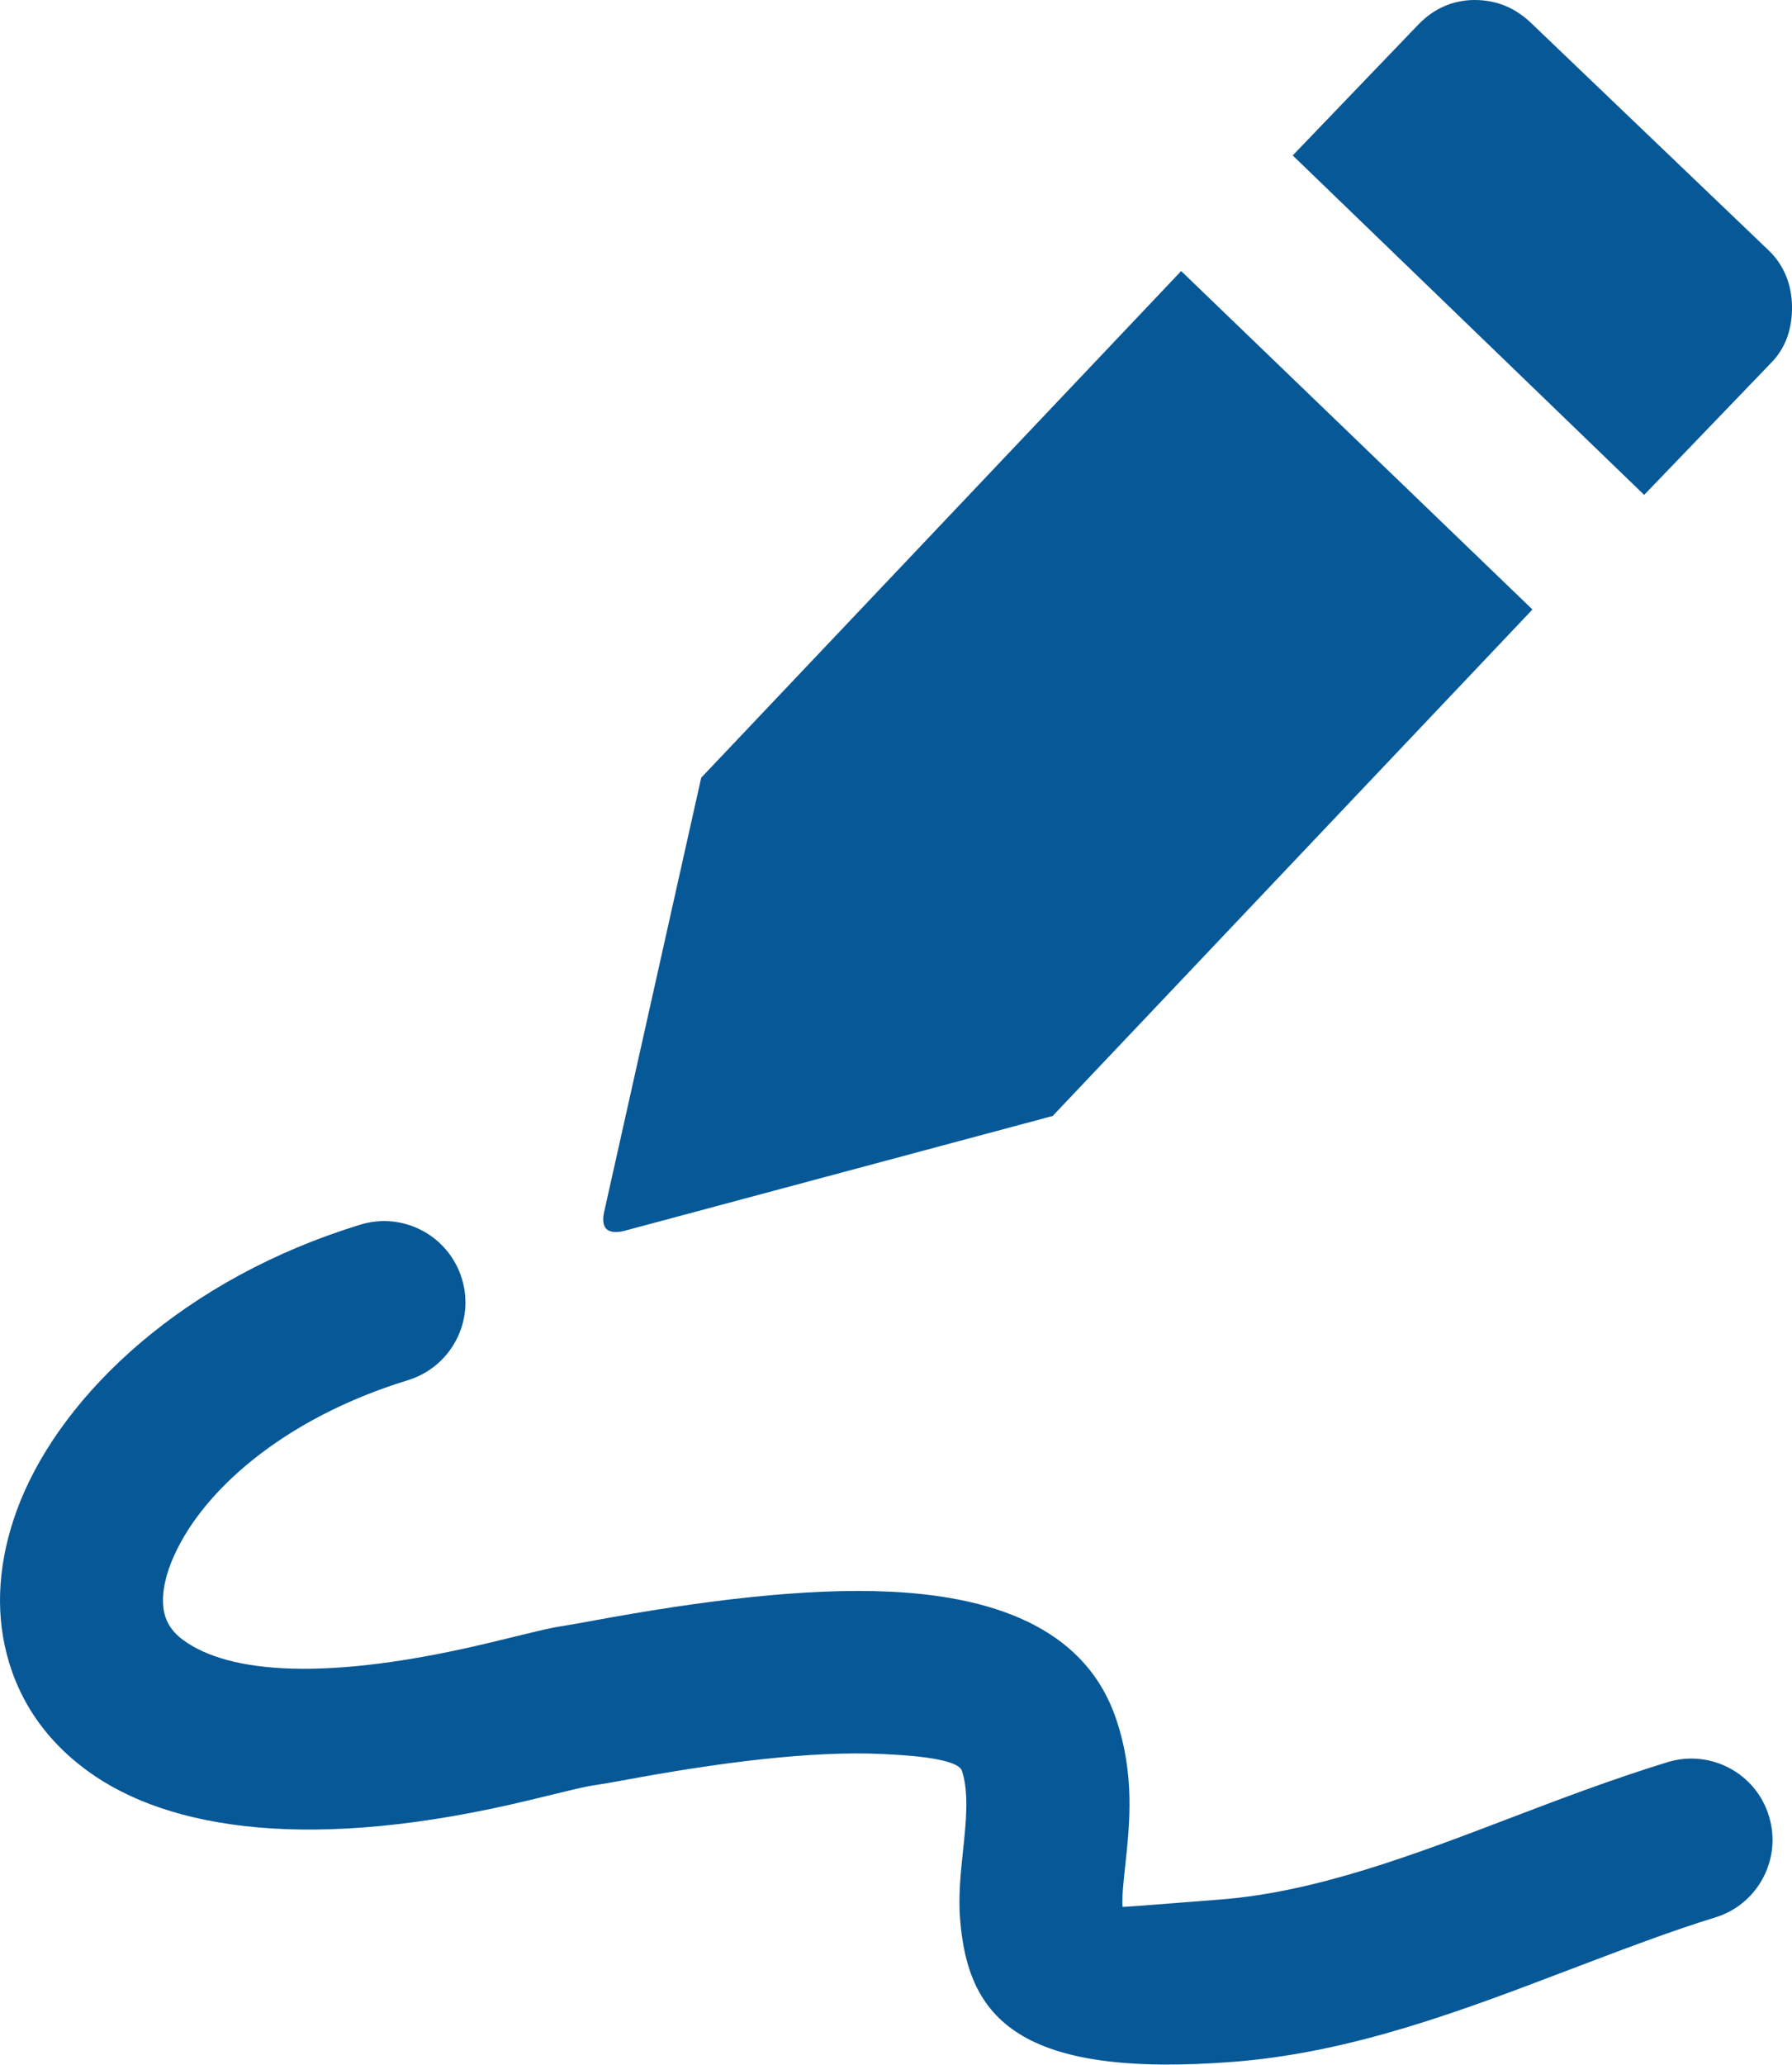 <svg version="1.1" id="Layer_1" xmlns="http://www.w3.org/2000/svg" xmlns:xlink="http://www.w3.org/1999/xlink" x="0px" y="0px" viewBox="0 0 106.67 122.88" style="enable-background:new 0 0 106.67 122.88" xml:space="preserve"><style type="text/css"><![CDATA[
	.st0{fill-rule:evenodd;clip-rule:evenodd;}
]]></style><defs>
  <style type="text/css">
   <![CDATA[
    .fil0 {fill:#075897}
   ]]>
  </style>
 </defs> 
 <path class="fil0" classe="st0" d="M87.73,0c1.3-0.01,2.42,0.43,3.39,1.35l14.16,13.55c0.92,0.88,1.37,2.04,1.39,3.32 c0.02,1.3-0.36,2.49-1.26,3.39l-7.54,7.84L76.95,9.25l7.46-7.77C85.32,0.53,86.43,0.02,87.73,0L87.73,0L87.73,0z M21.44,72.88 c2.56-0.79,5.26,0.65,6.05,3.2c0.79,2.56-0.65,5.26-3.2,6.05c-7.45,2.28-12.44,6.7-14.1,10.85c-0.44,1.11-0.59,2.12-0.42,2.96 c0.13,0.63,0.51,1.21,1.14,1.66c2.72,1.99,8.58,2.5,18.42,0.11c4.76-1.16,2.81-0.68,5.99-1.27c6.32-1.17,12.63-1.97,17.72-1.72 c6.68,0.33,11.7,2.48,13.41,7.61c1.11,3.32,0.8,6.2,0.52,8.78c-0.1,0.93-0.19,1.79-0.15,2.36c0,0.02,1.01-0.05,5.9-0.44 c5.66-0.45,11.52-2.68,17.3-4.89c2.97-1.13,5.91-2.25,9.25-3.28c2.56-0.78,5.26,0.67,6.03,3.22c0.78,2.56-0.67,5.26-3.22,6.03 c-2.59,0.79-5.59,1.94-8.6,3.08c-6.45,2.46-12.96,4.94-20,5.5c-12.88,1.01-15.87-2.63-16.33-8.48c-0.11-1.38,0.03-2.71,0.18-4.14 c0.17-1.6,0.36-3.39-0.07-4.69c-0.19-0.58-2.02-0.88-4.68-1c-4.26-0.21-9.84,0.51-15.52,1.57c-2.83,0.52-0.8,0.02-5.45,1.15 c-12.96,3.15-21.57,1.81-26.39-1.71c-2.71-1.97-4.32-4.56-4.94-7.47c-0.58-2.71-0.25-5.63,0.91-8.54 C3.81,82.85,11.04,76.06,21.44,72.88L21.44,72.88L21.44,72.88z M44.06,51.71l12.84,12.35l-15.7,4.22 c-0.57,0.11-0.79-0.12-0.69-0.64L44.06,51.71L44.06,51.71L44.06,51.71z M70.31,16.13l20.91,20.14L62.66,66.41l-25.59,6.86 c-0.92,0.18-1.28-0.18-1.13-1.05l5.8-25.94L70.31,16.13L70.31,16.13L70.31,16.13z"/></svg>